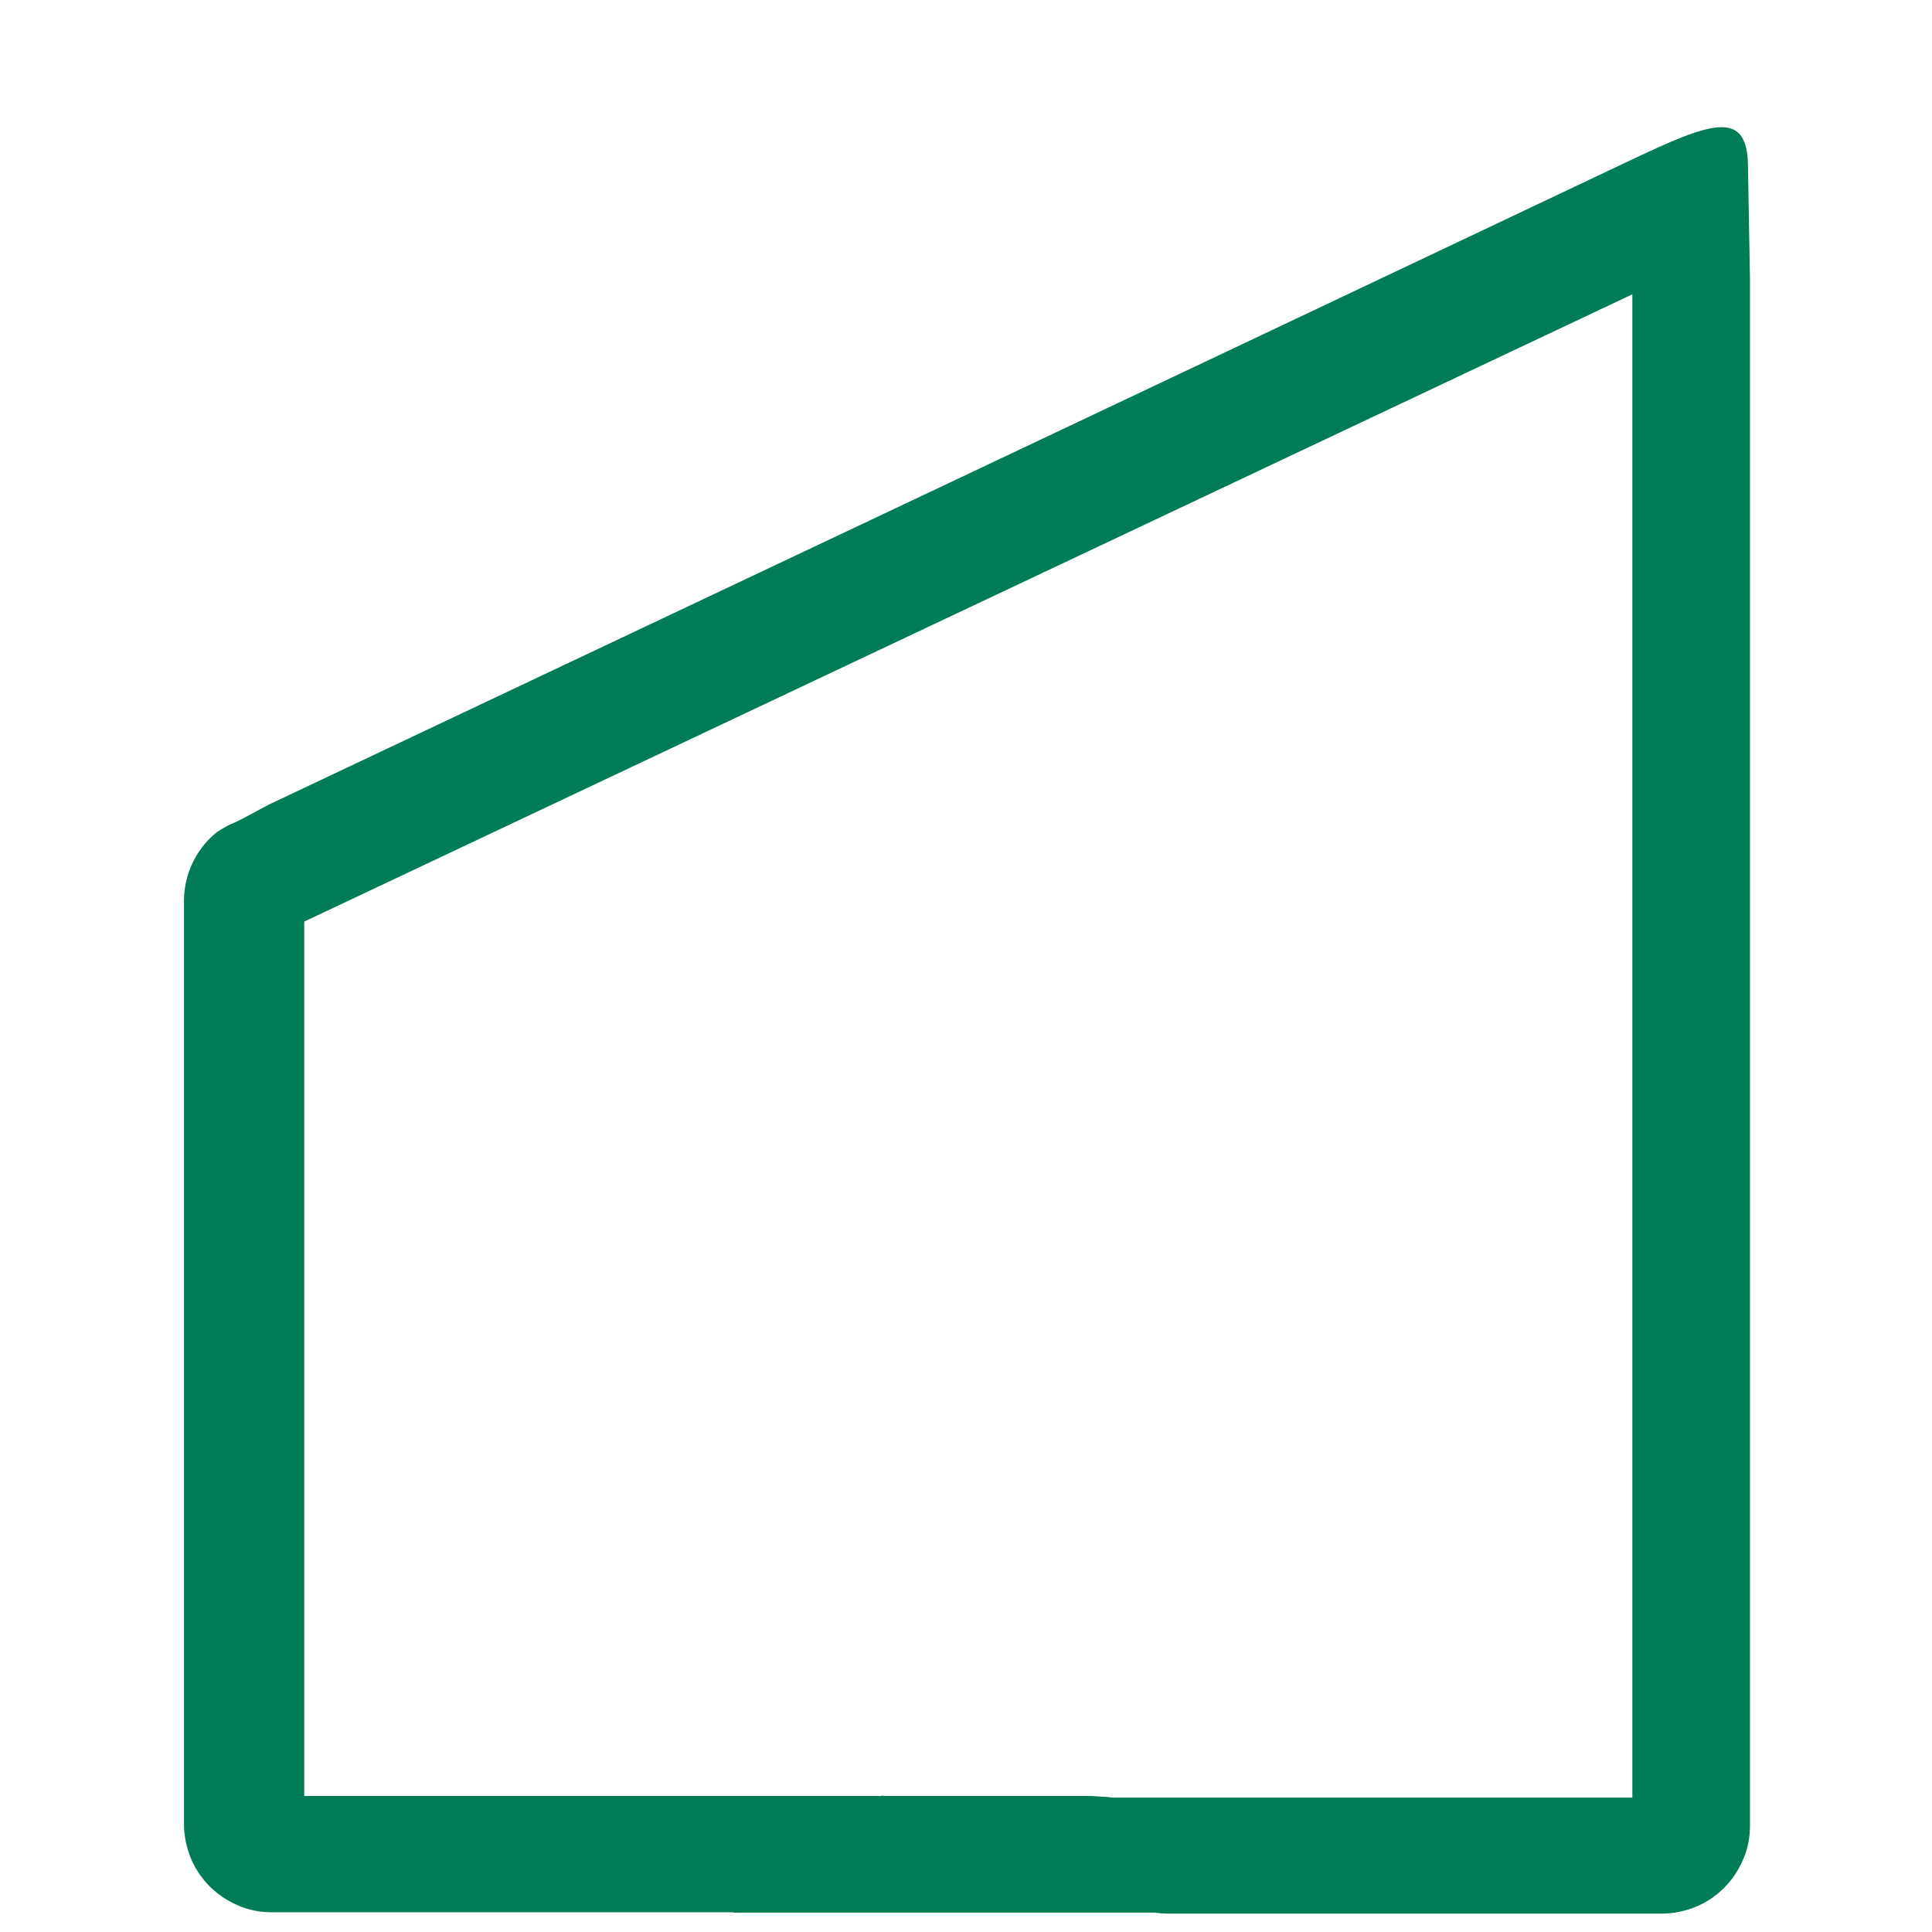 <svg xmlns="http://www.w3.org/2000/svg" viewBox="0 0 588 588"><path d="M532 51c0-19.7-13.1-13-42.8 1.1-102 48.4-299.1 141.6-406.8 192.5-2.5 1.2-9.1 5-11.6 6s-5.1 2.9-5.1 2.9c-6.1 5.1-9.7 12.6-9.7 20.6v6.2h15l-15-.8v275.7c0 3.7.8 7.2 2.1 10.4 2 4.8 5.4 8.9 9.7 11.8 2.1 1.4 4.5 2.6 7 3.4s5.2 1.2 8 1.2h151.8c3.7 0 7.2-.8 10.4-2.1 4.8-2 8.9-5.4 11.8-9.7 1.4-2.1 2.6-4.5 3.4-7s1.2-5.2 1.2-8L226 578.8h-3.2l3 1.3c.2-.4.3-.9.3-1.3h-3.2l3 1.3-2.9-1.2 1.8 2.6c.5-.3.9-.8 1.1-1.4l-2.9-1.2 1.8 2.6-1.8-2.7 1 3.1c.3 0 .6-.2.9-.4l-1.8-2.7 1 3.1-.9-3.1v3.2h.9l-.9-3.1v3.2h155.6v-3.2l-1.3 3c.4.2.9.3 1.3.3V579l-1.3 3 1.2-2.9-2.6 1.8c.3.5.8.9 1.4 1.1l1.2-2.9-2.6 1.8 2.7-1.8-3.1 1c.1.3.2.6.4.9l2.7-1.8-3.1 1 3.1-1h-3.2c0 .3 0 .6.1 1l3.1-1h-3.2l-46.8-23.6c0 3.7.8 7.2 2.1 10.4 2 4.8 5.4 8.9 9.7 11.8 2.1 1.4 4.5 2.6 7 3.4s5.2 1.2 8 1.2h150.2c3.7 0 7.2-.8 10.4-2.1 4.8-2 8.9-5.4 11.8-9.7 1.4-2.1 2.6-4.5 3.4-7s1.2-5.2 1.2-8v-120h-15l15 .8V84.9l-35.8-4.2v354.9h20.8l-20.8-.8v115.6h3.2l-3-1.3c-.2.4-.3.9-.3 1.3h3.2l-3-1.3 2.9 1.2-1.8-2.7c-.5.3-.9.8-1.1 1.4l2.9 1.2-1.8-2.7 1.8 2.7-1-3.1c-.3 0-.6.2-.9.4l1.8 2.7-1-3.1 1 3.1V547c-.3 0-.6 0-1 .2l1 3.1v-3.2H316.9v3.2l1.3-3c-.4-.2-.9-.3-1.3-.3v3.2l1.3-3-1.2 2.9 2.6-1.8c-.3-.5-.8-.9-1.4-1.2L317 550l2.6-1.8-2.7 1.8 3.1-1c-.1-.3-.2-.6-.4-.9l-2.7 1.8 3.1-1-3.1 1h3.2c0-.3 0-.6-.1-1l-3.1 1h3.2l39 23.2c0-3.7-.8-7.2-2.1-10.4-2-4.8-5.4-8.9-9.7-11.8-2.1-1.4-4.5-2.6-7-3.4s-5.1-.6-8.2-.9h-82.4c-3.7 0-7 .4-10.2 1.8-4.8 2-8.9 5.4-11.8 9.7-1.4 2.1-2.6 4.5-3.4 7s-1.2 8-1.2 8l43-23.2h3.2l-3-1.3c-.2.4-.3.9-.3 1.3h3.2l-3-1.3 2.9 1.2-1.8-2.7c-.5.3-.9.8-1.1 1.4l2.9 1.2-1.8-2.7 1.8 2.7-1-3.1c-.3 0-.6.2-.9.4l1.8 2.7-1-3.1.9 3.1v-3.2c-.3 0-.6 0-.9.2l.9 3.1v-3.2H89.3v3.2l1.3-3c-.4-.2-.9-.3-1.3-.3v3.2l1.3-3-1.2 2.9 2.7-1.8c-.3-.5-.8-.9-1.4-1.2l-1.2 2.9 2.7-1.8-2.7 1.8 3.1-1c0-.3-.2-.6-.4-.9l-2.7 1.8 3.1-1-3.1 1h3.2c0-.3 0-.6-.2-1l-3.1 1h3.2V279.6H71l21.5.8v-1.9h-3.2l2.1 2.5c.7-.6 1.2-1.5 1.2-2.5h-3.2l2.1 2.5L508.6 84l-9.7-11.4 9.6 11.6-2.1-2.5 1.1 3c.4 0 .7-.3 1-.6l-2.1-2.5 1.1 3-1.1-3v3.2c.4 0 .7 0 1.1-.2l-1.1-3v3.2-3.2l-1.1 3c.4 0 .7.2 1.1.2v-3.2l-1.1 3 1.1-3-2.1 2.5c.3.2.6.4 1 .5l1.1-3-2.1 2.5 9.6-11.5-9.7 11.4-6.9 7h3.6l-1.5-8.3c0 1-2.8 7.7-2 8.3l2.1-2.5 22.8.4-5.2-5.1v4.7l15.5-3.6" style="fill:#007c57"/></svg>
